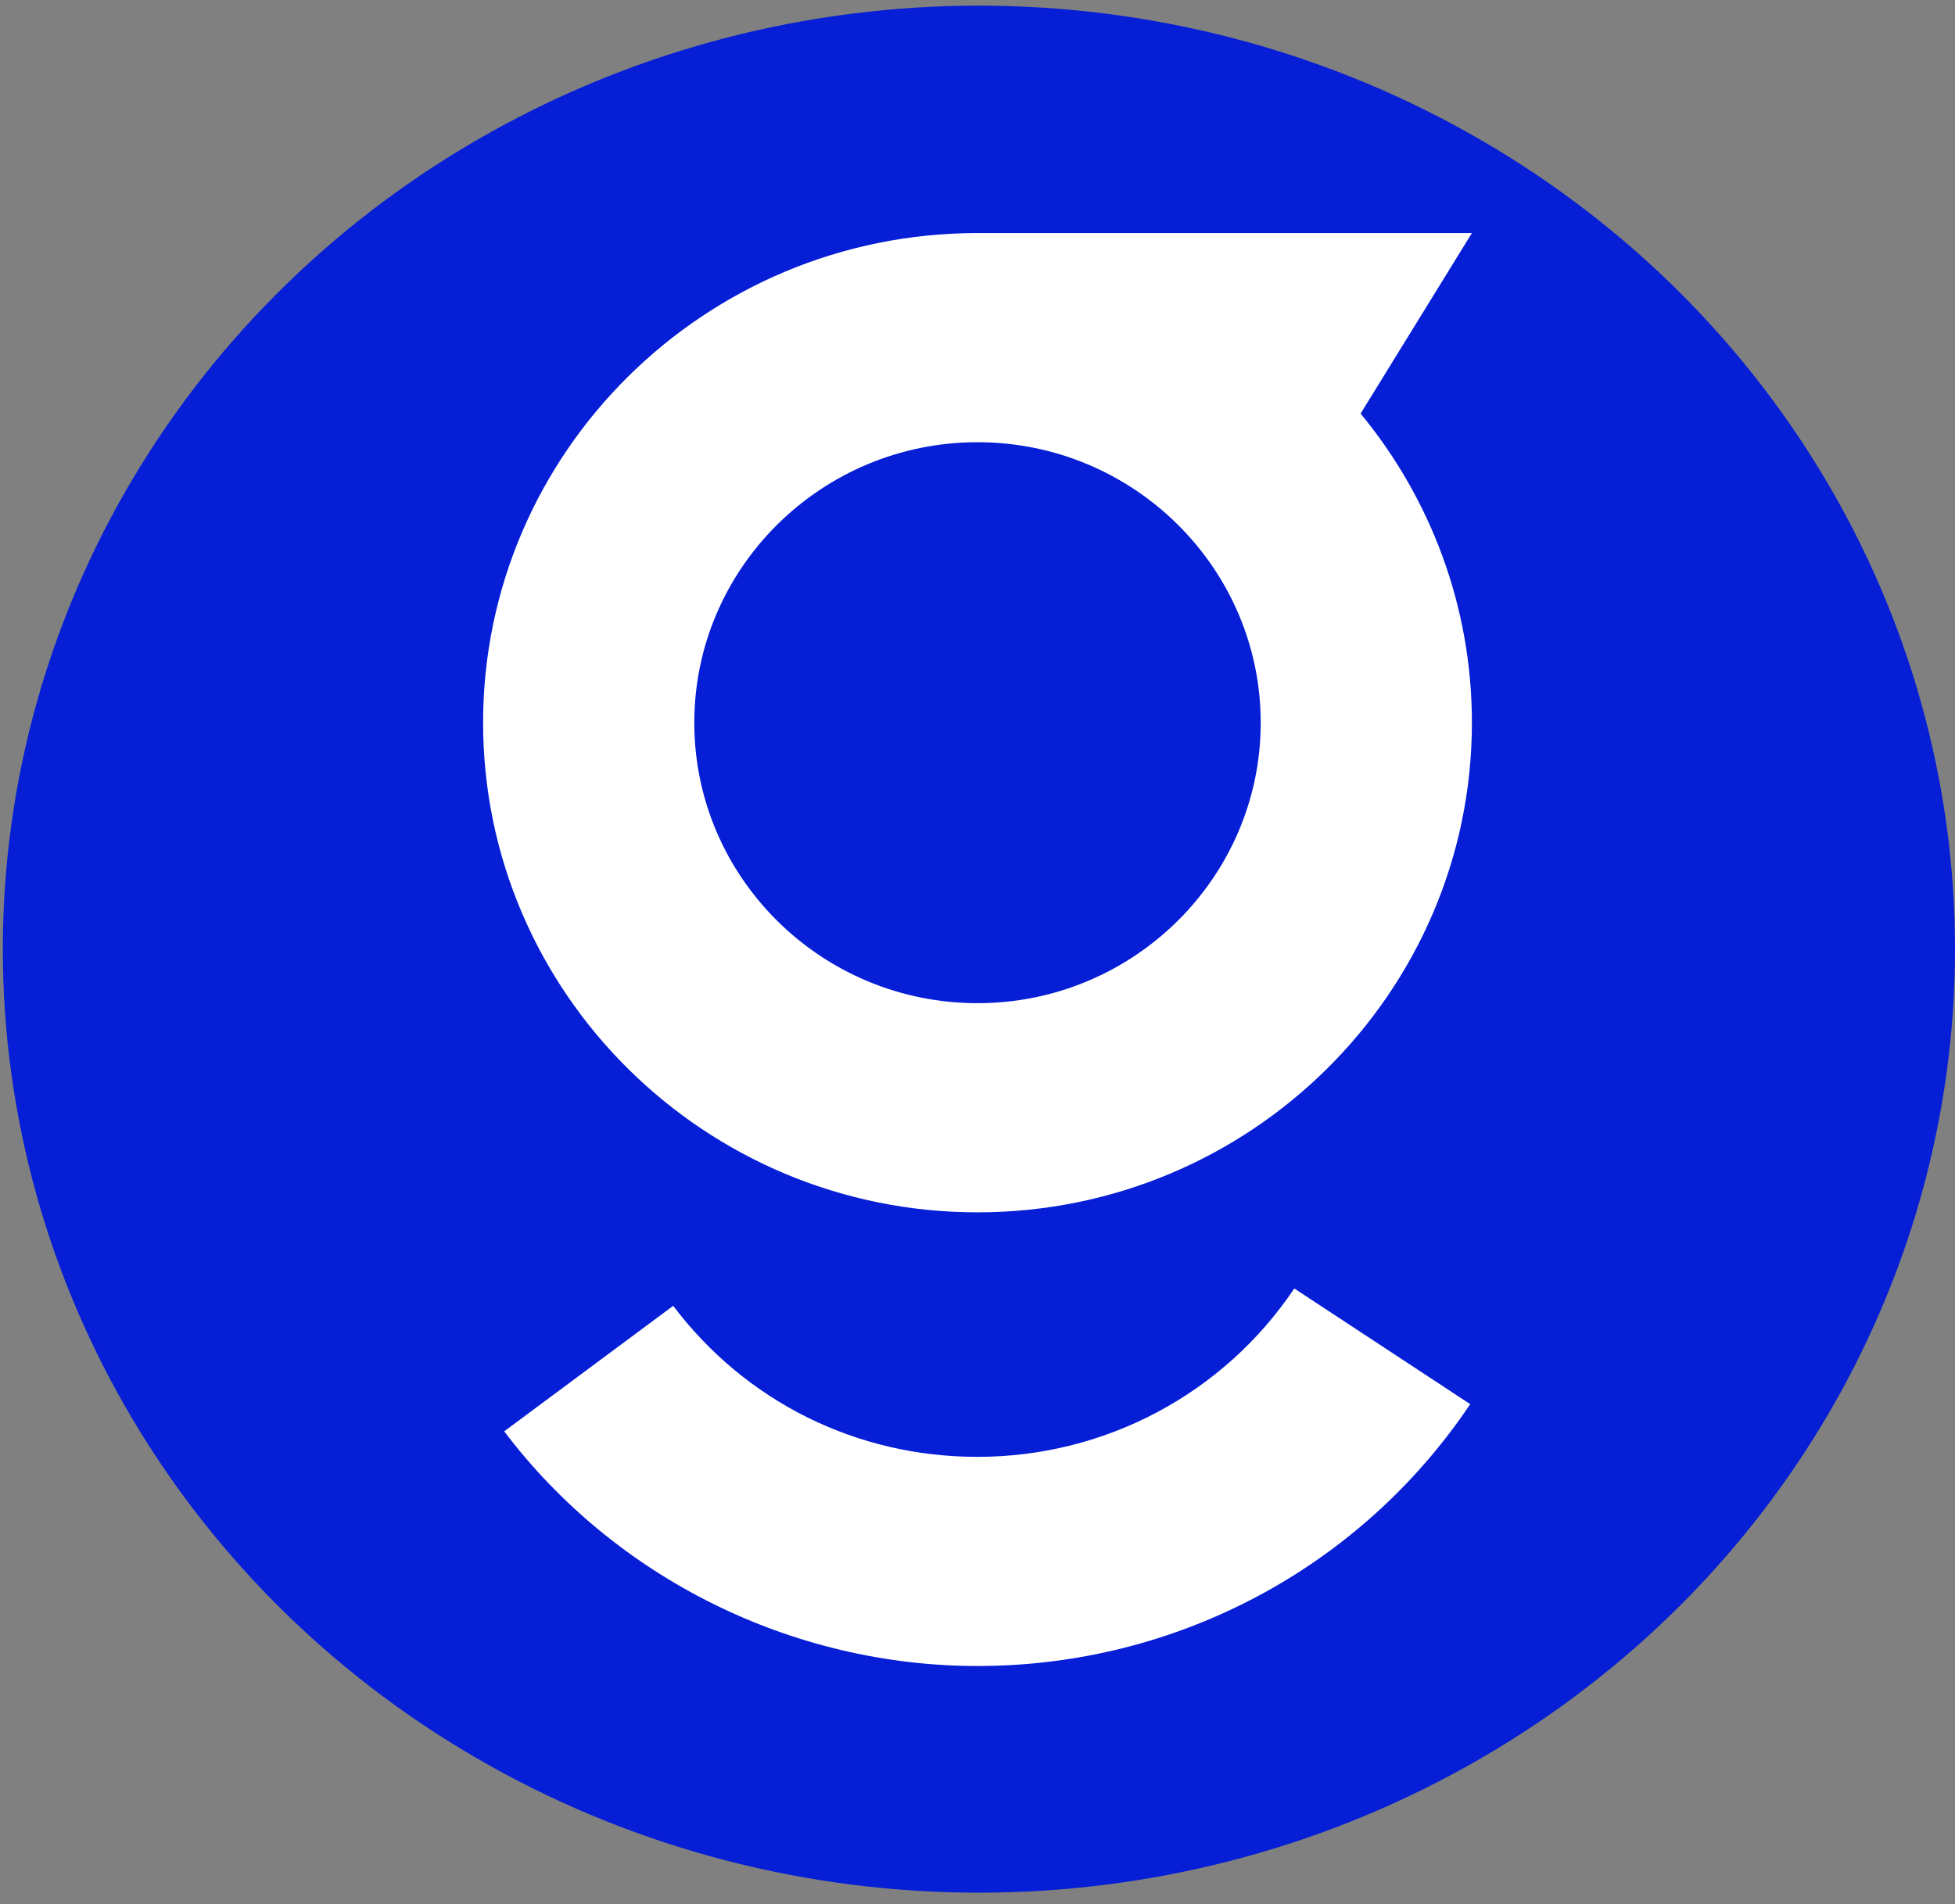 <svg xmlns="http://www.w3.org/2000/svg" version="1.1" xmlns:xlink="http://www.w3.org/1999/xlink" xmlns:svgjs="http://svgjs.com/svgjs" width="1384" height="1348"><rect width="100%" height="100%" fill="#808080" stroke="none"/><svg width="1384" height="1348" viewBox="0 0 1384 1348" fill="none" xmlns="http://www.w3.org/2000/svg">
<ellipse cx="693" cy="672" rx="691" ry="668" fill="#051ED6"></ellipse>
<path d="M692.001 1031.44C606.482 1031.44 527.989 992.489 476.558 924.519L356.951 1013.37C435.593 1117.47 560.881 1179.52 692.001 1179.52C832.539 1179.52 962.91 1110.22 1040.8 994.118L916.264 912.228C866.178 986.862 782.304 1031.44 692.001 1031.44Z" fill="white"></path>
<path d="M1042 165H692C498.984 165 342 320.487 342 511.663C342 702.839 498.984 858.326 692 858.326C885.016 858.326 1042 702.839 1042 511.663C1042 428.736 1012.4 352.473 963.209 292.796L1042 165ZM692 710.243C581.364 710.243 491.509 621.097 491.509 511.663C491.509 402.229 581.513 313.083 692 313.083C802.487 313.083 892.491 402.229 892.491 511.663C892.491 621.097 802.487 710.243 692 710.243Z" fill="white"></path>
</svg><style>@media (prefers-color-scheme: light) { :root { filter: contrast(1) brightness(1); } }
</style></svg>